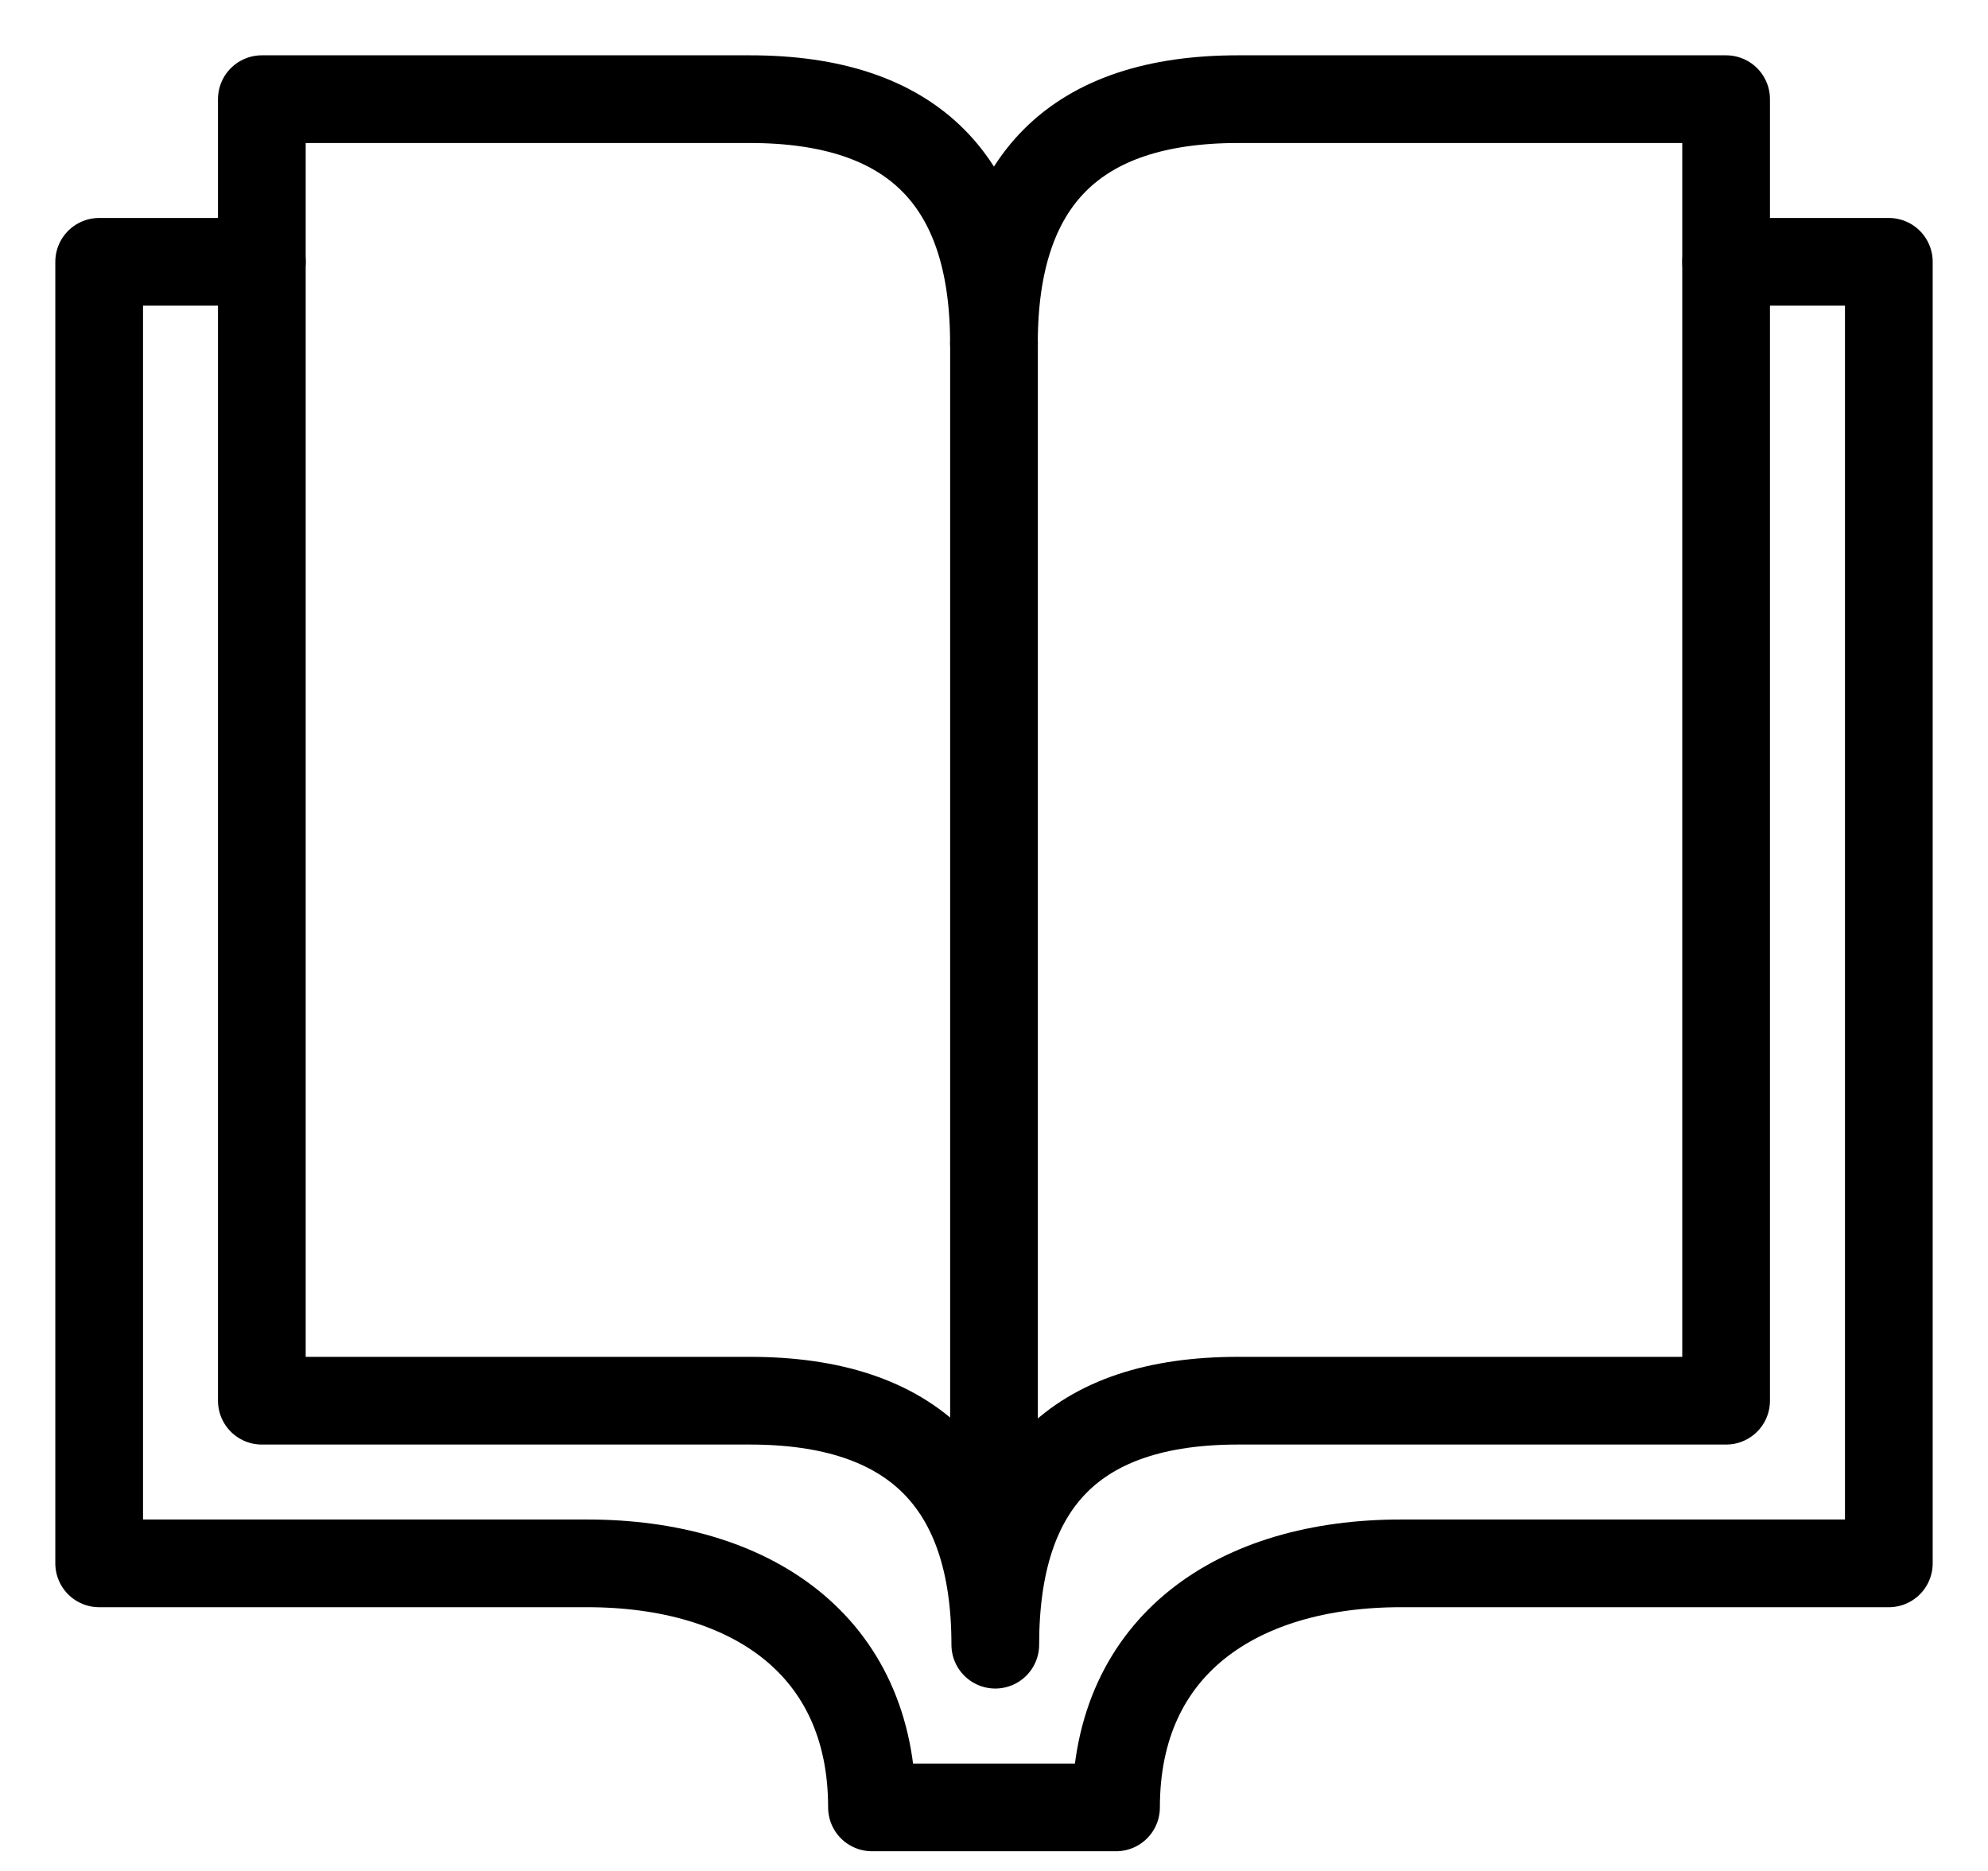 <?xml version="1.0" encoding="UTF-8"?>
<svg width="34px" height="32px" viewBox="0 0 34 32" version="1.1" xmlns="http://www.w3.org/2000/svg" xmlns:xlink="http://www.w3.org/1999/xlink">
    <!-- Generator: Sketch 59 (86127) - https://sketch.com -->
    <title>Stroke 582 + Stroke 583 + Stroke 584@2x</title>
    <desc>Created with Sketch.</desc>
    <g id="Page-1" stroke="none" stroke-width="1" fill="none" fill-rule="evenodd" stroke-linecap="round" stroke-linejoin="round">
        <g id="Help-and-Support-&gt;-Detail-02" transform="translate(-361, -442)" stroke="#000000" stroke-width="1.5">
            <g id="Stroke-582-+-Stroke-583-+-Stroke-584" transform="translate(362, 443)">
                <path d="M16.022,27.13 C16.022,24.348 17.391,22.957 20.173,22.957 L28.521,22.957 L28.521,0.696 L20.173,0.696 C17.391,0.696 15.999,2.087 15.999,4.87 C15.999,2.087 14.608,0.696 11.826,0.696 L3.478,0.696 L3.478,22.957 L11.826,22.957 C14.608,22.957 16.022,24.348 16.022,27.13 L16.022,27.13 Z" id="Stroke-582"></path>
                <path d="M28.522,3.478 L31.304,3.478 L31.304,25.739 L22.957,25.739 C20.174,25.739 18.087,27.13 18.087,29.913 L13.913,29.913 C13.913,27.13 11.826,25.739 9.043,25.739 L0.696,25.739 L0.696,3.478 L3.478,3.478" id="Stroke-583"></path>
                <line x1="16" y1="4.87" x2="16" y2="26.435" id="Stroke-584"></line>
            </g>
        </g>
    </g>
</svg>